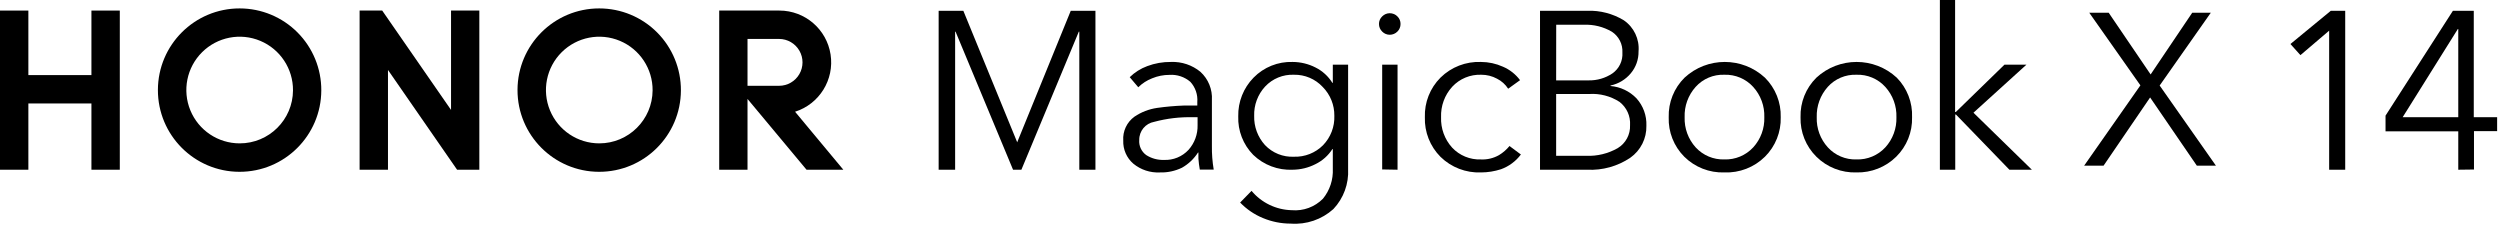 <?xml version="1.0" encoding="UTF-8"?>
<svg width="489px" height="44px" viewBox="0 0 489 44" version="1.1" xmlns="http://www.w3.org/2000/svg" xmlns:xlink="http://www.w3.org/1999/xlink">
    <title>画板</title>
    <g id="画板" stroke="none" stroke-width="1" fill="none" fill-rule="evenodd">
        <rect id="矩形" fill="#FFFFFF" opacity="0" x="0" y="0" width="489" height="44"></rect>
        <g id="编组-2" fill="#000000" fill-rule="nonzero">
            <g id="30i资源-2book-14">
                <g id="编组" transform="translate(183.6, 0)">
                    <polygon id="路径" points="0 33.198 0 2.108 4.828 2.108 15.368 27.839 15.463 27.581 25.84 2.108 30.668 2.108 30.668 33.198 27.513 33.198 27.513 6.188 27.418 6.188 16.184 33.198 14.552 33.198 3.305 6.188 3.223 6.188 3.223 33.198"></polygon>
                    <path d="M43.275,33.728 C41.39,33.824 39.538,33.213 38.08,32.014 C36.767,30.884 36.041,29.217 36.108,27.486 C35.985,25.657 36.813,23.895 38.298,22.821 C39.628,21.924 41.143,21.338 42.731,21.107 C44.467,20.861 46.215,20.707 47.967,20.645 L50.592,20.645 L50.592,19.978 C50.712,18.523 50.219,17.083 49.232,16.007 C48.103,15.036 46.638,14.547 45.152,14.647 C43.99,14.643 42.839,14.87 41.766,15.314 C40.748,15.706 39.822,16.303 39.046,17.068 L37.373,15.096 C38.351,14.143 39.519,13.406 40.8,12.934 C42.286,12.374 43.864,12.097 45.451,12.118 C47.541,12.034 49.588,12.721 51.204,14.049 C52.75,15.46 53.575,17.495 53.448,19.584 L53.448,28.56 C53.425,30.104 53.544,31.648 53.802,33.17 L51.082,33.17 C50.953,32.459 50.862,31.742 50.81,31.022 C50.81,30.441 50.81,30.047 50.81,29.838 L50.728,29.838 C49.942,31.066 48.868,32.084 47.6,32.803 C46.254,33.456 44.77,33.774 43.275,33.728 L43.275,33.728 Z M44.064,31.28 C45.881,31.364 47.642,30.642 48.878,29.308 C50.062,27.983 50.695,26.256 50.646,24.48 L50.646,22.93 L49.776,22.93 C47.212,22.862 44.651,23.164 42.174,23.827 C40.46,24.127 39.217,25.624 39.236,27.363 C39.139,28.521 39.655,29.646 40.596,30.328 C41.628,30.99 42.838,31.322 44.064,31.28 L44.064,31.28 Z" id="形状"></path>
                    <path d="M68.87,43.738 C67.003,43.74 65.153,43.371 63.43,42.65 C61.749,41.959 60.23,40.926 58.97,39.617 L61.2,37.332 C63.154,39.665 66.018,41.043 69.061,41.113 C71.329,41.312 73.568,40.489 75.167,38.869 C76.509,37.224 77.197,35.141 77.098,33.021 L77.098,29.158 L77.017,29.158 C76.205,30.43 75.056,31.452 73.698,32.11 C72.317,32.815 70.789,33.188 69.238,33.198 C66.376,33.329 63.587,32.276 61.526,30.287 C59.559,28.284 58.501,25.559 58.602,22.753 C58.54,19.932 59.619,17.206 61.594,15.191 C63.599,13.14 66.372,12.025 69.238,12.118 C70.788,12.123 72.316,12.49 73.698,13.192 C75.065,13.869 76.214,14.915 77.017,16.211 L77.098,16.211 L77.098,12.648 L80.09,12.648 L80.09,33.048 C80.246,35.948 79.203,38.785 77.207,40.895 C74.933,42.941 71.921,43.968 68.87,43.738 Z M69.496,30.654 C71.62,30.728 73.679,29.915 75.181,28.41 C76.672,26.875 77.473,24.797 77.398,22.658 C77.429,20.541 76.605,18.501 75.113,17 C73.665,15.443 71.622,14.577 69.496,14.62 C67.368,14.531 65.306,15.375 63.852,16.932 C62.418,18.487 61.651,20.543 61.717,22.658 C61.656,24.762 62.412,26.809 63.825,28.37 C65.292,29.921 67.363,30.755 69.496,30.654 Z" id="形状"></path>
                    <path d="M88.237,6.8 C87.685,6.8 87.156,6.58 86.768,6.188 C86.357,5.8 86.125,5.258 86.129,4.692 C86.122,4.126 86.354,3.583 86.768,3.196 C87.156,2.804 87.685,2.584 88.237,2.584 C88.792,2.585 89.325,2.805 89.719,3.196 C90.13,3.584 90.357,4.127 90.345,4.692 C90.354,5.256 90.127,5.798 89.719,6.188 C89.325,6.579 88.792,6.799 88.237,6.8 Z M86.754,33.143 L86.754,12.648 L89.76,12.648 L89.76,33.198 L86.754,33.143 Z" id="形状"></path>
                    <path d="M106.08,33.728 C103.135,33.843 100.273,32.741 98.165,30.682 C96.119,28.63 95.012,25.825 95.105,22.93 C95.007,20.033 96.115,17.226 98.165,15.178 C100.268,13.109 103.132,12.002 106.08,12.118 C107.557,12.121 109.017,12.437 110.364,13.042 C111.698,13.608 112.858,14.519 113.723,15.681 L111.398,17.354 C110.86,16.518 110.109,15.842 109.222,15.395 C108.275,14.88 107.212,14.613 106.134,14.62 C103.987,14.538 101.911,15.397 100.45,16.973 C98.973,18.597 98.192,20.736 98.274,22.93 C98.192,25.11 98.962,27.237 100.422,28.859 C101.879,30.422 103.945,31.271 106.08,31.185 C107.31,31.242 108.531,30.949 109.602,30.342 C110.385,29.871 111.08,29.268 111.656,28.56 L113.886,30.219 C112.899,31.539 111.547,32.542 109.997,33.102 C108.732,33.513 107.41,33.725 106.08,33.728 L106.08,33.728 Z" id="路径"></path>
                    <path d="M117.626,33.198 L117.626,2.108 L126.888,2.108 C129.388,2.022 131.859,2.665 134.001,3.958 C136.001,5.318 137.109,7.654 136.898,10.064 C136.924,11.623 136.388,13.139 135.388,14.334 C134.372,15.558 132.973,16.401 131.417,16.728 L131.417,16.823 C133.344,16.982 135.147,17.838 136.49,19.23 C137.813,20.694 138.511,22.617 138.434,24.589 C138.497,27.075 137.313,29.427 135.279,30.858 C132.796,32.53 129.837,33.351 126.847,33.198 L117.626,33.198 Z M120.782,15.722 L127.146,15.722 C128.795,15.754 130.414,15.279 131.784,14.362 C133.105,13.438 133.848,11.89 133.742,10.282 C133.833,8.65 133.044,7.094 131.675,6.202 C130.029,5.238 128.141,4.766 126.235,4.842 L120.795,4.842 L120.782,15.722 Z M120.782,30.478 L126.67,30.478 C128.819,30.562 130.948,30.044 132.818,28.982 C134.388,28.037 135.316,26.311 135.238,24.48 C135.351,22.712 134.576,21.003 133.171,19.924 C131.411,18.788 129.332,18.249 127.242,18.387 L120.782,18.387 L120.782,30.478 Z" id="形状"></path>
                    <path d="M153.68,33.728 C150.757,33.824 147.924,32.712 145.846,30.654 C143.806,28.612 142.703,25.815 142.8,22.93 C142.715,20.032 143.838,17.229 145.901,15.191 C150.34,11.092 157.183,11.092 161.622,15.191 C163.676,17.234 164.793,20.034 164.71,22.93 C164.791,25.82 163.674,28.616 161.622,30.654 C159.513,32.732 156.638,33.845 153.68,33.728 L153.68,33.728 Z M153.68,31.185 C155.814,31.256 157.873,30.398 159.324,28.832 C160.792,27.224 161.573,25.106 161.5,22.93 C161.575,20.745 160.794,18.618 159.324,17 C157.883,15.416 155.82,14.546 153.68,14.62 C151.547,14.541 149.49,15.413 148.063,17 C146.607,18.624 145.837,20.75 145.914,22.93 C145.842,25.103 146.617,27.22 148.077,28.832 C149.514,30.393 151.559,31.252 153.68,31.185 L153.68,31.185 Z" id="形状"></path>
                    <path d="M179.52,33.728 C176.598,33.822 173.765,32.711 171.686,30.654 C169.626,28.621 168.503,25.823 168.586,22.93 C168.5,20.032 169.624,17.229 171.686,15.191 C176.125,11.092 182.969,11.092 187.408,15.191 C189.431,17.247 190.514,20.048 190.4,22.93 C190.483,25.823 189.36,28.621 187.299,30.654 C185.23,32.69 182.422,33.799 179.52,33.728 Z M179.52,31.185 C181.654,31.258 183.714,30.399 185.164,28.832 C186.632,27.224 187.413,25.106 187.34,22.93 C187.415,20.745 186.634,18.618 185.164,17 C183.726,15.413 181.66,14.542 179.52,14.62 C177.387,14.541 175.33,15.413 173.903,17 C172.453,18.628 171.684,20.751 171.754,22.93 C171.681,25.106 172.462,27.224 173.93,28.832 C175.361,30.394 177.403,31.253 179.52,31.185 Z" id="形状"></path>
                    <polygon id="路径" points="195.84 33.198 195.84 0 198.818 0 198.818 21.91 198.954 21.91 208.474 12.648 212.772 12.648 202.409 22.046 213.833 33.198 209.44 33.198 198.982 22.399 198.846 22.399 198.846 33.198"></polygon>
                    <polygon id="路径" points="271.982 33.198 271.982 5.998 266.365 10.785 264.407 8.609 272.308 2.108 275.123 2.108 275.123 33.198"></polygon>
                    <path d="M297.237,33.198 L297.237,25.69 L283.011,25.69 L283.011,22.617 L296.19,2.108 L300.27,2.108 L300.27,22.93 L304.839,22.93 L304.839,25.65 L300.311,25.65 L300.311,33.157 L297.237,33.198 Z M286.357,22.93 L297.237,22.93 L297.237,5.671 L297.155,5.671 L286.357,22.93 Z" id="形状"></path>
                </g>
                <g id="编组" transform="translate(0, 1.36)">
                    <polygon id="路径" points="17.884 0.707 23.433 0.707 23.433 31.838 17.884 31.838 17.884 18.877 5.549 18.877 5.549 31.838 0 31.838 0 0.707 5.549 0.707 5.549 13.328 17.884 13.328"></polygon>
                    <polygon id="路径" points="88.223 20.142 74.759 0.707 70.339 0.707 70.339 31.838 75.888 31.838 75.888 12.322 89.406 31.838 93.758 31.838 93.758 0.707 88.223 0.707"></polygon>
                    <path d="M117.218,0.286 C108.398,0.278 101.24,7.418 101.225,16.238 C101.21,25.059 108.344,32.223 117.164,32.246 C125.984,32.268 133.155,25.14 133.185,16.32 C133.203,12.074 131.529,7.995 128.532,4.986 C125.536,1.977 121.465,0.286 117.218,0.286 Z M117.218,26.683 C112.993,26.683 109.185,24.134 107.575,20.228 C105.964,16.322 106.869,11.83 109.867,8.852 C112.864,5.874 117.362,4.998 121.258,6.634 C125.153,8.27 127.677,12.095 127.65,16.32 C127.612,22.054 122.953,26.683 117.218,26.683 Z" id="形状"></path>
                    <path d="M155.516,20.495 C160.276,18.982 163.223,14.227 162.46,9.291 C161.697,4.355 157.45,0.712 152.456,0.707 L140.678,0.707 L140.678,31.838 L146.214,31.838 L146.214,17.993 L157.76,31.838 L164.954,31.838 L155.516,20.495 Z M146.214,15.422 L146.214,6.256 L152.388,6.256 C154.025,6.256 155.538,7.13 156.357,8.548 C157.176,9.966 157.176,11.713 156.357,13.131 C155.538,14.549 154.025,15.422 152.388,15.422 L146.214,15.422 Z" id="形状"></path>
                    <path d="M46.879,0.286 C38.059,0.278 30.901,7.418 30.886,16.238 C30.871,25.059 38.005,32.223 46.825,32.246 C55.645,32.268 62.816,25.14 62.846,16.32 C62.864,12.074 61.19,7.995 58.193,4.986 C55.197,1.977 51.126,0.286 46.879,0.286 Z M46.879,26.683 C42.654,26.683 38.846,24.134 37.236,20.228 C35.625,16.322 36.53,11.83 39.528,8.852 C42.525,5.874 47.023,4.998 50.918,6.634 C54.814,8.27 57.338,12.095 57.31,16.32 C57.28,22.058 52.617,26.691 46.879,26.683 L46.879,26.683 Z" id="形状"></path>
                </g>
            </g>
            <polygon id="路径" points="407.66 32.399 418.662 16.696 408.66 2.493 412.461 2.493 420.662 14.562 428.797 2.493 432.431 2.493 422.429 16.729 433.431 32.399 429.697 32.399 420.562 19.063 411.461 32.399"></polygon>
        </g>
    </g>
</svg>